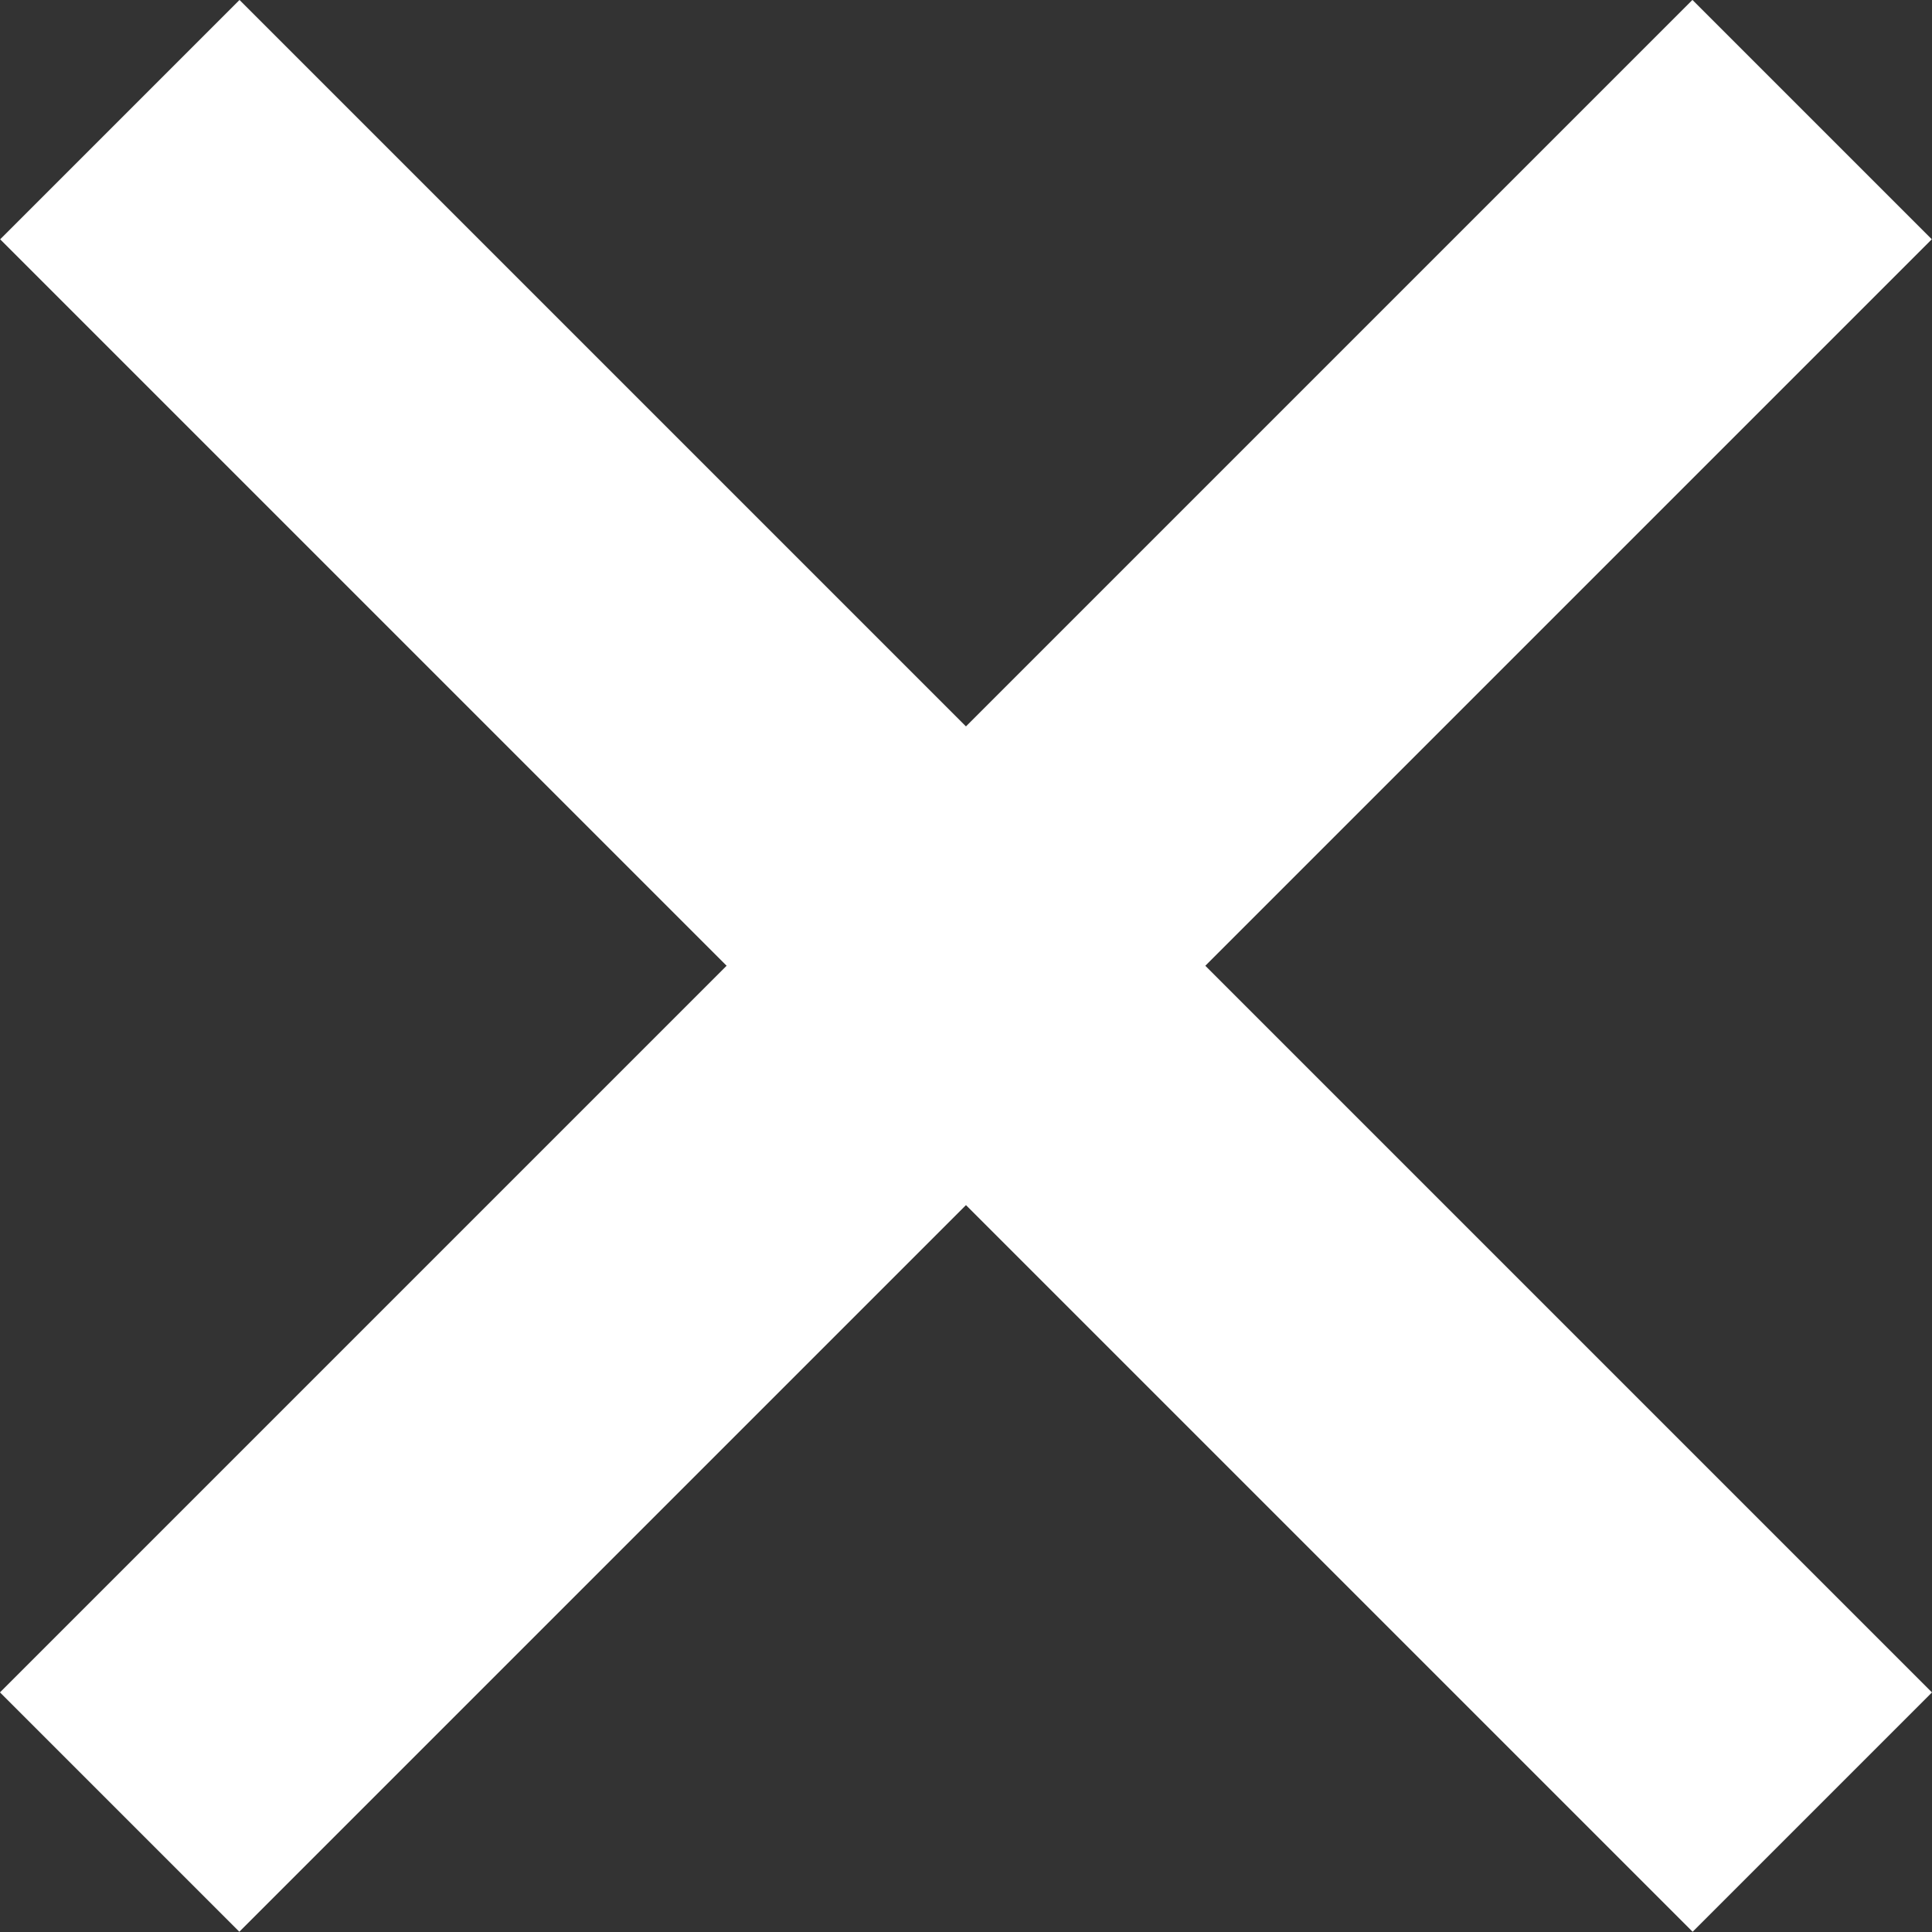 <?xml version="1.0" encoding="utf-8"?>
<!-- Generator: Adobe Illustrator 16.0.0, SVG Export Plug-In . SVG Version: 6.00 Build 0)  -->
<!DOCTYPE svg PUBLIC "-//W3C//DTD SVG 1.1//EN" "http://www.w3.org/Graphics/SVG/1.1/DTD/svg11.dtd">
<svg version="1.1" id="图层_1" xmlns="http://www.w3.org/2000/svg" xmlns:xlink="http://www.w3.org/1999/xlink" x="0px" y="0px"
	 width="45.654px" height="45.658px" viewBox="0 0 45.654 45.658" enable-background="new 0 0 45.654 45.658" xml:space="preserve">
<rect x="0" y="0" width="45.654" height="45.658" fill="#333333" stroke="none"/>
<g>
	
		<rect x="18.827" y="-5.456" transform="matrix(0.707 0.707 -0.707 0.707 22.825 -9.455)" fill="#FFFFFF" width="8" height="56.568"/>
	
		<rect x="-5.457" y="18.829" transform="matrix(0.707 0.707 -0.707 0.707 22.83 -9.455)" fill="#FFFFFF" width="56.568" height="8"/>
</g>
</svg>
